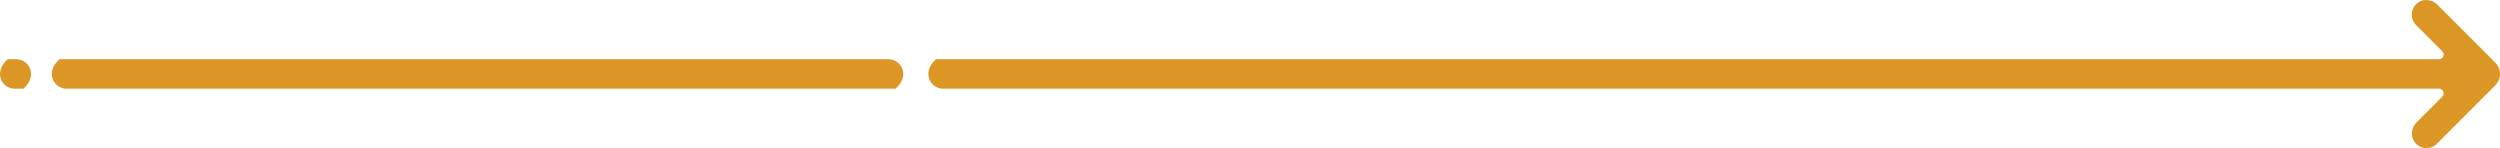 <svg xmlns="http://www.w3.org/2000/svg" xmlns:xlink="http://www.w3.org/1999/xlink" width="220.58" height="13.061" viewBox="0 0 220.58 13.061"><defs><style>.a{fill:none;}.b{clip-path:url(#a);}.c{fill:url(#b);}</style><clipPath id="a"><path class="a" d="M459.049,318.035c-1.307,1.146-.512,2.6.623,2.6h.765c1.3-1.145.511-2.6-.624-2.6Zm4.572,0c-1.307,1.146-.511,2.6.624,2.6h73.144c1.307-1.145.511-2.6-.624-2.6ZM671.8,312.984a1.3,1.3,0,0,0-.251,2.037l2.309,2.308a.414.414,0,0,1-.293.706H540.96c-1.307,1.145-.513,2.6.623,2.6H673.567a.414.414,0,0,1,.293.706L671.6,323.6a1.351,1.351,0,0,0-.247,1.643,1.3,1.3,0,0,0,2.034.248l5.144-5.145a1.429,1.429,0,0,0,0-2.019l-5.092-5.092a1.445,1.445,0,0,0-1.006-.425,1.2,1.2,0,0,0-.634.175"/></clipPath><linearGradient id="b" x1="-2.068" y1="57.857" x2="-2.063" y2="57.857" gradientUnits="objectBoundingBox"><stop offset="0" stop-color="#ecc12d"/><stop offset="1" stop-color="#dc9625"/></linearGradient></defs><g transform="translate(-458.372 -312.809)"><g class="b"><rect class="c" width="221.349" height="13.26" transform="translate(457.742 312.809)"/></g></g></svg>